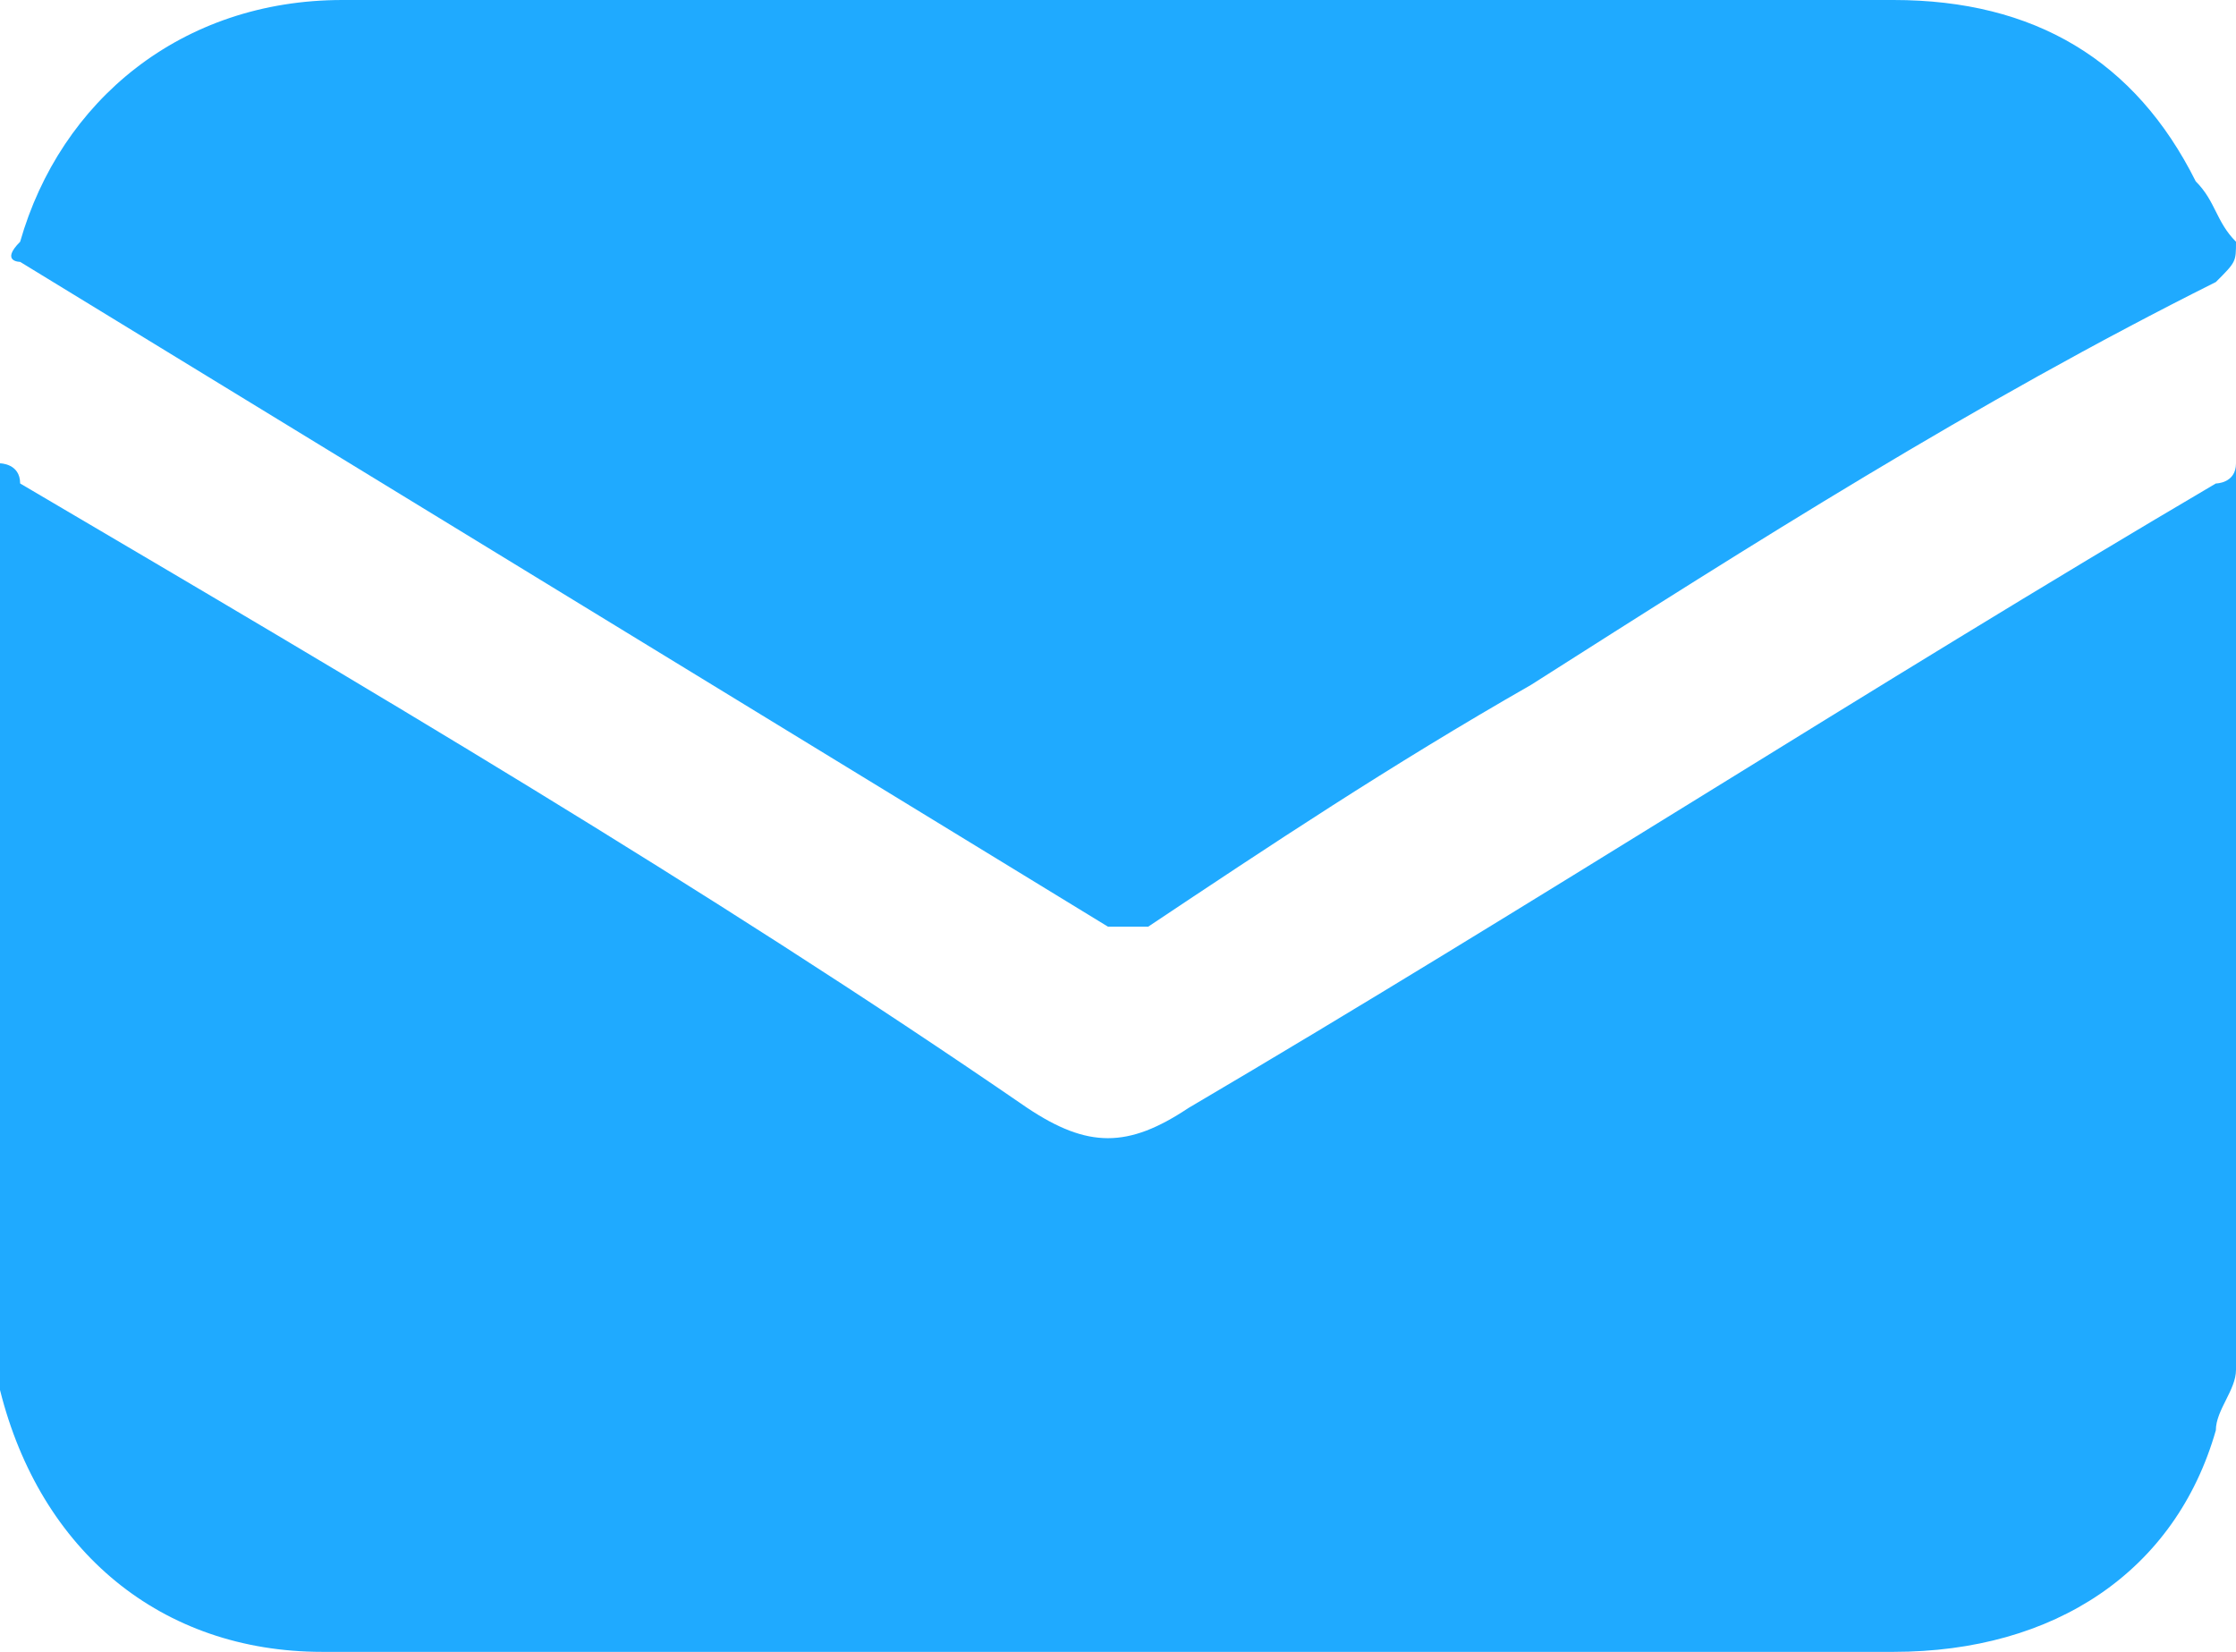 <?xml version="1.0" encoding="UTF-8"?> <svg xmlns="http://www.w3.org/2000/svg" xmlns:xlink="http://www.w3.org/1999/xlink" version="1.1" id="Слой_1" x="0px" y="0px" width="11.1px" height="8.2px" viewBox="0 0 11.1 8.2" style="enable-background:new 0 0 11.1 8.2;" xml:space="preserve"> <style type="text/css"> .st0{fill:#1FAAFF;} </style> <path class="st0" d="M11.1,6.8C11.1,6.9,11,7,11,7.1c-0.2,0.7-0.8,1.1-1.6,1.1c-2.6,0-5.2,0-7.8,0C0.8,8.2,0.2,7.7,0,6.9 c0-0.1,0-0.2,0-0.3c0-1.4,0-2.8,0-4.2c0,0,0,0,0-0.1c0,0,0.1,0,0.1,0.1c1.7,1,3.4,2,5,3.1c0.3,0.2,0.5,0.2,0.8,0 c1.7-1,3.4-2.1,5.1-3.1c0,0,0.1,0,0.1-0.1C11.1,3.8,11.1,5.3,11.1,6.8z"></path> <path class="st0" d="M5.6,0c1.3,0,2.6,0,3.8,0c0.7,0,1.2,0.3,1.5,0.9C11,1,11,1.1,11.1,1.2c0,0.1,0,0.1-0.1,0.2 C9.8,2,8.7,2.7,7.6,3.4C6.9,3.8,6.3,4.2,5.7,4.6c-0.1,0-0.1,0-0.2,0C3.7,3.5,1.9,2.4,0.1,1.3c0,0-0.1,0,0-0.1C0.3,0.5,0.9,0,1.7,0 C3,0,4.3,0,5.6,0z"></path> </svg> 